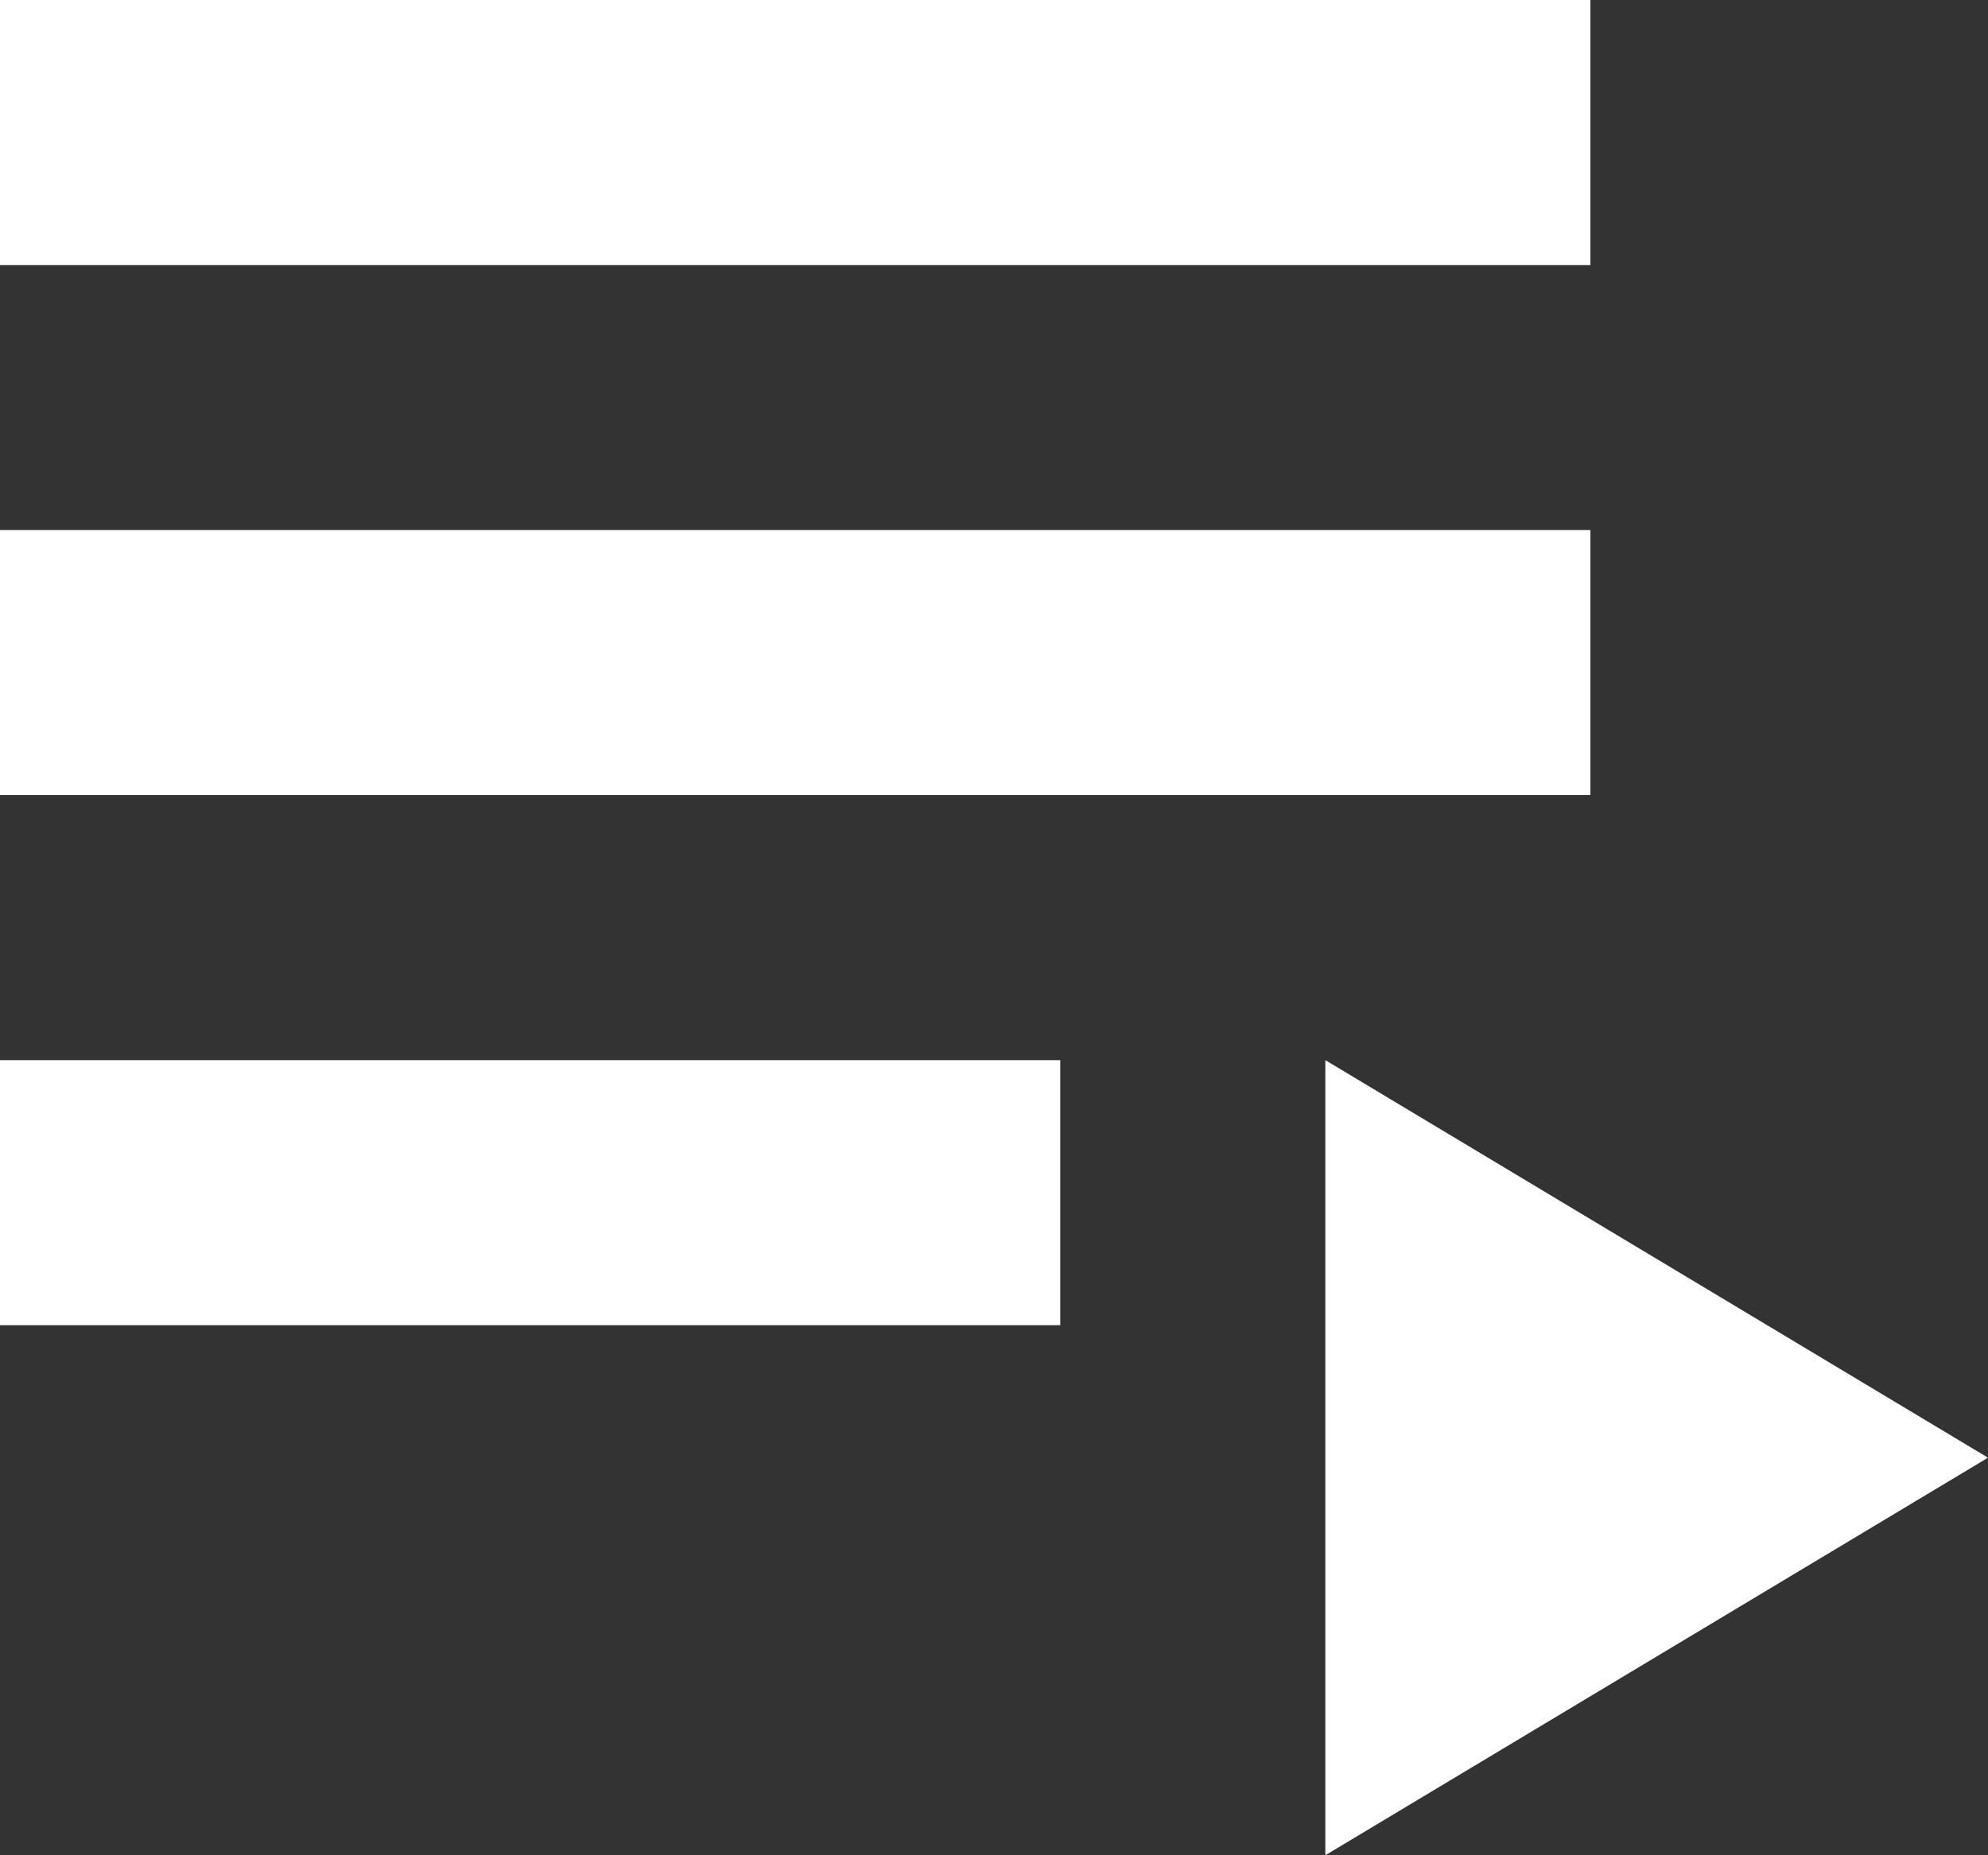 <svg class="icon icon-playlist" width="15" height="14" viewBox="0 0 15 14" fill="none" xmlns="http://www.w3.org/2000/svg"><rect x="0" y="0" width="15" height="14" fill="#333333" stroke="none"/><title>Playlist</title><path d="M0 4H12V6H0V4ZM0 0H12V2H0V0ZM0 8H8V10H0V8ZM10 8V14L15 11L10 8Z" fill="white"></path></svg>
